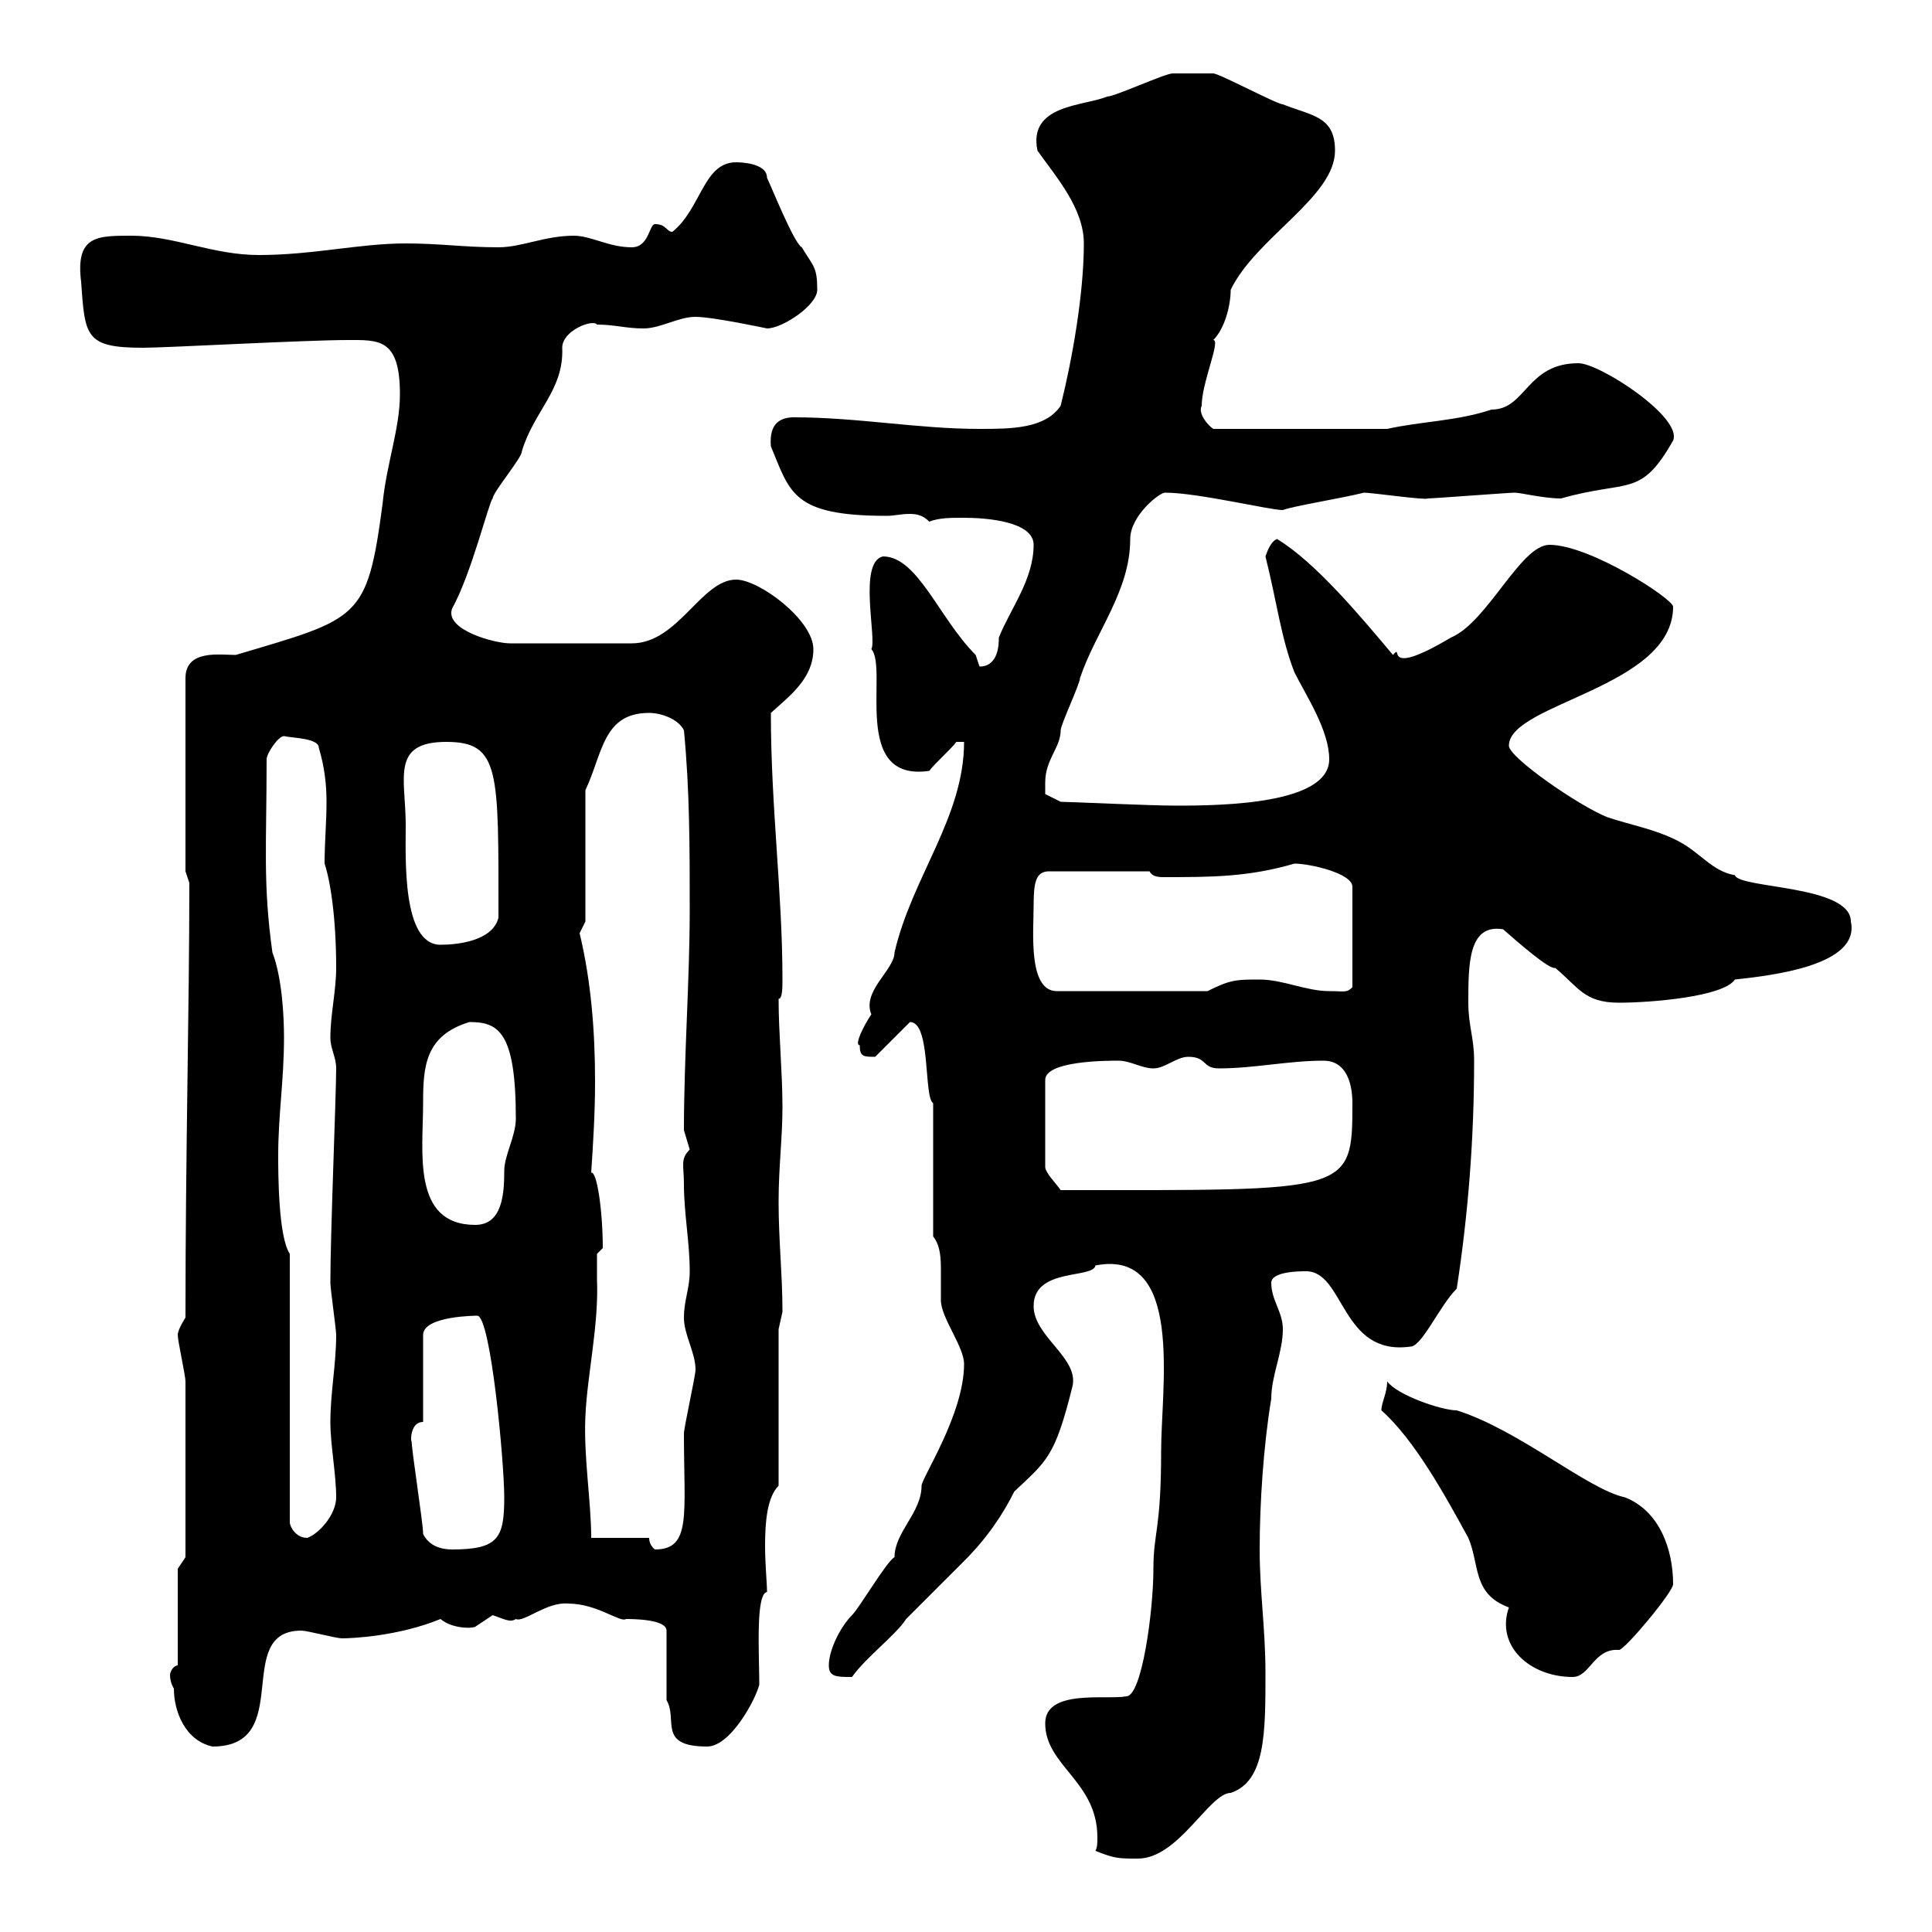 <svg xmlns="http://www.w3.org/2000/svg" xmlns:xlink="http://www.w3.org/1999/xlink" width="300" height="300"><path d="M170.10 287.40C173.10 288.60 173.70 288.60 176.70 288.60C183 288.60 187.80 278.40 191.10 278.40C196.50 276.60 196.50 269.10 196.50 259.80C196.50 252.90 195.60 247.20 195.60 240.60C195.60 233.40 196.20 224.40 197.40 217.20C197.40 213.60 199.20 210 199.20 206.40C199.20 203.70 197.40 201.90 197.40 199.20C197.40 197.40 201.90 197.40 202.80 197.40C208.80 197.40 208.20 210.60 219 209.10C220.80 209.10 223.50 202.80 226.20 200.10C228 188.40 228.90 176.70 228.90 164.70C228.90 161.10 228 159.30 228 155.70C228 149.70 228 143.40 233.40 144.30C235.80 146.40 240.60 150.60 241.50 150.30C245.10 153.30 246 155.70 251.40 155.70C256.20 155.70 267.60 154.80 269.40 152.10C274.80 151.50 288.90 150 287.40 143.10C287.40 137.40 270 138 269.40 135.90C265.80 135.30 264 132.30 260.40 130.50C256.80 128.70 253.20 128.10 249.60 126.90C245.10 125.10 234.30 117.60 234.30 115.80C234.30 109.20 259.80 106.80 259.80 94.20C259.80 93 246.90 84.60 240.60 84.60C236.10 84.60 231 96.60 225.30 99C214.20 105.60 218.10 99.60 216.30 101.70C211.50 96 204.30 87.30 198.30 83.70C197.40 84 196.80 85.50 196.50 86.40C198.30 93.60 198.90 99 201 104.40C202.80 108 206.40 113.40 206.40 117.90C206.40 124.80 190.20 125.10 182.70 125.10C178.50 125.10 165.90 124.50 164.70 124.50L162.30 123.30C162.30 123.30 162.30 122.70 162.30 121.50C162.30 117.90 164.70 116.10 164.70 113.40C164.70 112.50 167.70 106.20 167.70 105.30C170.10 98.10 175.50 91.80 175.50 83.70C175.50 80.10 180 76.50 180.90 76.50C186 76.50 197.10 79.20 199.20 79.20C200.70 78.60 208.20 77.40 211.80 76.50C213 76.50 221.40 77.70 221.70 77.40C222.60 77.40 234.30 76.50 235.20 76.50C236.10 76.50 239.70 77.40 242.40 77.40C252.90 74.40 254.70 77.40 259.80 68.40C261.30 64.80 248.40 56.40 245.10 56.40C237 56.40 237 63.60 231.60 63.60C226.20 65.40 220.80 65.40 215.40 66.60L188.40 66.60C187.50 66 186 64.20 186.60 63C186.60 59.40 189.60 52.80 188.40 52.80C190.20 51 191.10 47.40 191.10 45C195 36.90 207.30 30.60 207.30 23.40C207.30 18 203.70 18 199.20 16.20C198.30 16.20 189.30 11.40 188.40 11.40C186.60 11.40 183 11.40 182.10 11.40C180.90 11.40 173.10 15 171.90 15C168.30 16.50 159.60 16.20 161.10 23.40C164.10 27.60 168.30 32.40 168.30 37.80C168.30 45.60 166.50 55.80 164.70 63C162.30 66.60 156.90 66.60 152.10 66.60C142.50 66.60 133.20 64.80 123.30 64.80C121.20 64.80 119.40 65.70 119.70 69.30C122.70 76.50 123 80.10 137.70 80.10C138.90 80.10 139.80 79.80 141.30 79.80C142.50 79.80 143.40 80.10 144.30 81C145.80 80.40 147.60 80.40 149.70 80.40C153.30 80.40 160.50 81 160.50 84.60C160.50 90 156.90 94.50 155.10 99C155.10 99.90 155.10 103.50 152.10 103.50C152.10 103.50 151.50 101.70 151.50 101.70C145.80 96 142.50 86.40 137.10 86.40C133.20 87.30 136.20 99.30 135.30 100.80C138 103.80 132 121.50 144.30 119.70C144.90 118.80 147.90 116.10 148.50 115.20L149.70 115.20C149.70 126.90 141.60 136.20 138.90 147.90C138.90 150.60 133.80 153.90 135.30 157.50C134.10 159.30 132.60 162.30 133.50 162.30C133.50 164.10 134.10 164.10 135.90 164.10L141.30 158.70C144.60 158.70 143.40 170.40 144.90 171.30L144.90 192C146.10 193.50 146.10 195.60 146.10 197.40C146.10 199.20 146.10 200.70 146.10 201.90C146.10 204.60 149.70 209.10 149.70 211.80C149.70 219.60 143.10 229.50 143.10 230.70C143.10 234.90 138.90 237.90 138.90 241.80C137.70 242.40 133.50 249.60 132.30 250.80C130.50 252.60 128.70 256.20 128.70 258.60C128.70 260.40 129.90 260.40 132.30 260.40C134.40 257.40 139.20 253.80 140.70 251.40C141.30 250.80 148.50 243.60 149.70 242.40C153.30 238.80 155.70 235.20 157.50 231.60C162.60 226.80 163.80 226.20 166.50 215.40C167.70 210.90 160.50 207.60 160.50 202.80C160.50 196.80 169.80 198.60 170.10 196.50C183.90 193.80 180.30 215.40 180.30 225.30C180.30 237.60 179.10 237.90 179.10 243.60C179.10 250.20 177.30 263.40 174.90 263.40C171.90 264 162.30 262.20 162.30 267.60C162.30 274.20 170.40 276.60 170.40 285.30C170.40 286.20 170.40 286.80 170.10 287.40ZM27 262.20C27 265.80 28.80 270.30 33 271.20C45.90 271.20 36 253.20 46.80 253.20C47.70 253.20 52.20 254.40 53.10 254.40C54.60 254.40 61.80 254.10 68.40 251.40C70.20 252.90 73.20 252.90 73.80 252.60C73.80 252.60 76.50 250.80 76.50 250.80C78.30 251.40 79.20 252 80.10 251.40C81.30 252 84.90 248.70 88.20 249C92.70 249 96.30 252 97.20 251.40C98.10 251.40 103.50 251.40 103.50 253.20L103.50 264C105.30 267 102 271.20 109.80 271.20C113.40 271.20 117.30 264 117.90 261.60C117.90 256.80 117.30 247.50 119.10 247.20C119.10 245.70 118.80 243 118.80 240C118.80 236.40 119.10 232.50 120.90 230.70L120.90 206.40C120.90 206.40 121.50 203.70 121.50 203.70C121.50 198 120.90 192.60 120.90 186.60C120.90 181.20 121.50 176.70 121.50 171.90C121.50 166.50 120.90 160.50 120.90 155.10C121.50 155.10 121.50 153.30 121.50 152.10C121.50 138.60 119.70 125.40 119.70 110.70C122.70 108 126.30 105.30 126.30 100.80C126.30 96.30 117.90 90 114.30 90C108.90 90 105.30 99.90 98.10 99.90L79.20 99.90C76.80 99.90 69 97.80 70.20 94.50C73.20 89.10 75.90 78 76.50 77.40C76.50 76.50 81 71.10 81 70.20C82.80 63.90 87.60 60.60 87.30 54C87.30 51.30 92.10 49.50 92.70 50.40C95.40 50.40 97.20 51 99.90 51C102.60 51 105.30 49.20 108 49.20C110.70 49.20 119.10 51 119.10 51C121.50 51 126.90 47.40 126.90 45C126.90 41.40 126.30 41.40 124.50 38.40C123.30 37.80 119.70 28.80 119.10 27.60C119.10 25.20 114.60 25.20 114.30 25.20C109.20 25.20 108.90 32.40 104.40 36C103.50 36 103.50 34.80 101.70 34.80C100.80 34.80 100.80 38.40 98.10 38.40C94.50 38.40 91.80 36.60 89.10 36.60C84.60 36.60 81 38.40 77.40 38.40C72 38.40 68.40 37.80 63 37.80C55.80 37.80 48.60 39.60 40.20 39.60C33 39.60 27 36.60 20.40 36.60C15 36.60 11.70 36.60 12.60 43.80C13.20 52.20 13.20 54 22.20 54C25.80 54 47.40 52.80 54 52.80C58.80 52.80 62.10 52.50 62.10 61.20C62.10 66.60 60 72 59.40 78.30C57 96.30 55.80 96 36.60 101.70C34.20 101.70 28.80 100.80 28.80 105.30L28.80 135.30L29.40 137.10C29.40 156.60 28.80 178.80 28.80 204.60C28.80 204.60 27.60 206.40 27.60 207.30C27.60 208.20 28.80 213.60 28.80 214.50C28.80 221.40 28.80 236.40 28.80 241.80L27.60 243.60L27.60 258.60C27 258.60 26.40 259.50 26.40 260.10C26.40 261.30 27 262.20 27 262.20ZM214.50 219C219.60 223.50 224.40 232.20 228 238.80C229.80 243 228.60 247.50 234.30 249.60C232.20 255.60 237.60 260.40 244.20 260.40C246.90 260.40 247.50 255.90 251.40 256.20C252.30 256.20 259.80 247.20 259.80 246C259.80 240.60 257.70 234.60 252.30 232.50C246.60 231.30 235.80 222 226.20 219C223.80 219 216.90 216.60 215.40 214.50C215.40 216.30 214.50 217.80 214.50 219ZM65.70 238.20C65.70 236.40 63.90 225.30 63.90 223.50C63.90 225 63.30 220.80 65.70 220.80L65.70 207.30C65.70 204.30 74.10 204.30 74.10 204.30C76.20 204.30 78.30 227.10 78.30 232.50C78.30 238.80 77.40 240.60 70.20 240.60C68.40 240.60 66.60 240 65.70 238.20ZM100.80 238.80L91.80 238.80C91.80 233.10 90.60 226.20 90.90 219.90C91.20 213.30 93 205.80 92.70 198.60C92.70 197.40 92.70 196.20 92.70 194.70C92.70 194.70 93.60 193.80 93.60 193.80C93.60 188.10 92.70 181.80 91.80 182.10C92.10 177.60 92.40 172.80 92.40 168C92.40 160.20 91.80 152.40 90 144.90L90.90 143.10L90.90 122.70C93.60 117 93.60 110.70 100.80 110.70C102.60 110.70 105.30 111.60 106.20 113.40C107.10 122.70 107.10 131.70 107.10 141.30C107.10 152.10 106.20 164.10 106.20 175.50C106.20 175.50 107.10 178.50 107.10 178.50C105.60 180 106.20 180.90 106.20 183.90C106.20 188.40 107.10 192.90 107.10 197.40C107.10 200.10 106.20 201.90 106.20 204.60C106.20 207.30 108 210 108 212.70C108 213.60 106.20 221.70 106.20 222.60C106.20 235.20 107.40 240.60 101.70 240.60C101.70 240.60 100.80 240 100.80 238.80ZM45 194.70C43.20 192 43.20 182.10 43.20 179.40C43.20 173.10 44.10 167.70 44.10 161.10C44.10 157.80 43.80 151.80 42.30 147.90C40.80 137.10 41.40 131.40 41.40 117.90C41.40 117 43.20 114.30 44.10 114.30C45.30 114.60 49.50 114.60 49.50 116.10C50.40 119.10 50.70 121.80 50.70 124.50C50.70 127.80 50.40 130.80 50.40 134.10C51.30 136.80 52.20 142.50 52.20 150.30C52.20 153.90 51.30 157.50 51.30 161.10C51.30 162.90 52.20 164.10 52.20 165.90C52.20 170.10 51.30 191.40 51.30 199.20C51.30 200.10 52.20 206.40 52.20 207.30C52.20 211.80 51.30 216.30 51.30 220.80C51.30 224.40 52.20 228.90 52.20 232.50C52.20 235.20 49.50 238.20 47.70 238.80C45.90 238.80 45 237 45 236.40ZM65.70 171.30C65.70 165.60 66 160.80 72.90 158.70C77.40 158.70 80.10 160.20 80.10 173.70C80.10 176.40 78.30 179.40 78.30 181.80C78.30 185.40 78 190.20 73.80 190.20C63.90 190.20 65.70 178.80 65.70 171.30ZM173.70 164.70C175.50 164.70 177.30 165.90 179.10 165.90C180.90 165.90 182.70 164.10 184.50 164.10C187.50 164.10 186.60 165.90 189.30 165.90C194.70 165.90 200.10 164.70 205.50 164.70C209.10 164.70 210 168.30 210 171.30C210 185.40 209.70 184.80 164.70 184.80C164.10 183.90 162.30 182.10 162.30 181.20L162.30 167.70C162.30 164.70 171.90 164.70 173.70 164.70ZM160.50 140.70C160.50 137.10 160.80 135.30 162.90 135.30L178.50 135.30C178.80 135.90 179.40 136.20 180.60 136.20C188.10 136.20 193.80 136.20 201 134.10C203.40 134.10 210 135.60 210 137.70L210 153.30C209.10 154.20 208.80 153.90 206.40 153.90C202.80 153.90 199.20 152.10 195.60 152.10C192 152.10 191.10 152.10 187.50 153.90L164.10 153.90C159.60 153.90 160.50 144.60 160.50 140.70ZM63 128.10C63 120.90 60.60 115.20 69.30 115.20C77.70 115.20 77.40 119.70 77.40 142.50C76.50 146.10 71.10 146.70 68.40 146.70C62.40 146.70 63 133.20 63 128.10Z"/></svg>